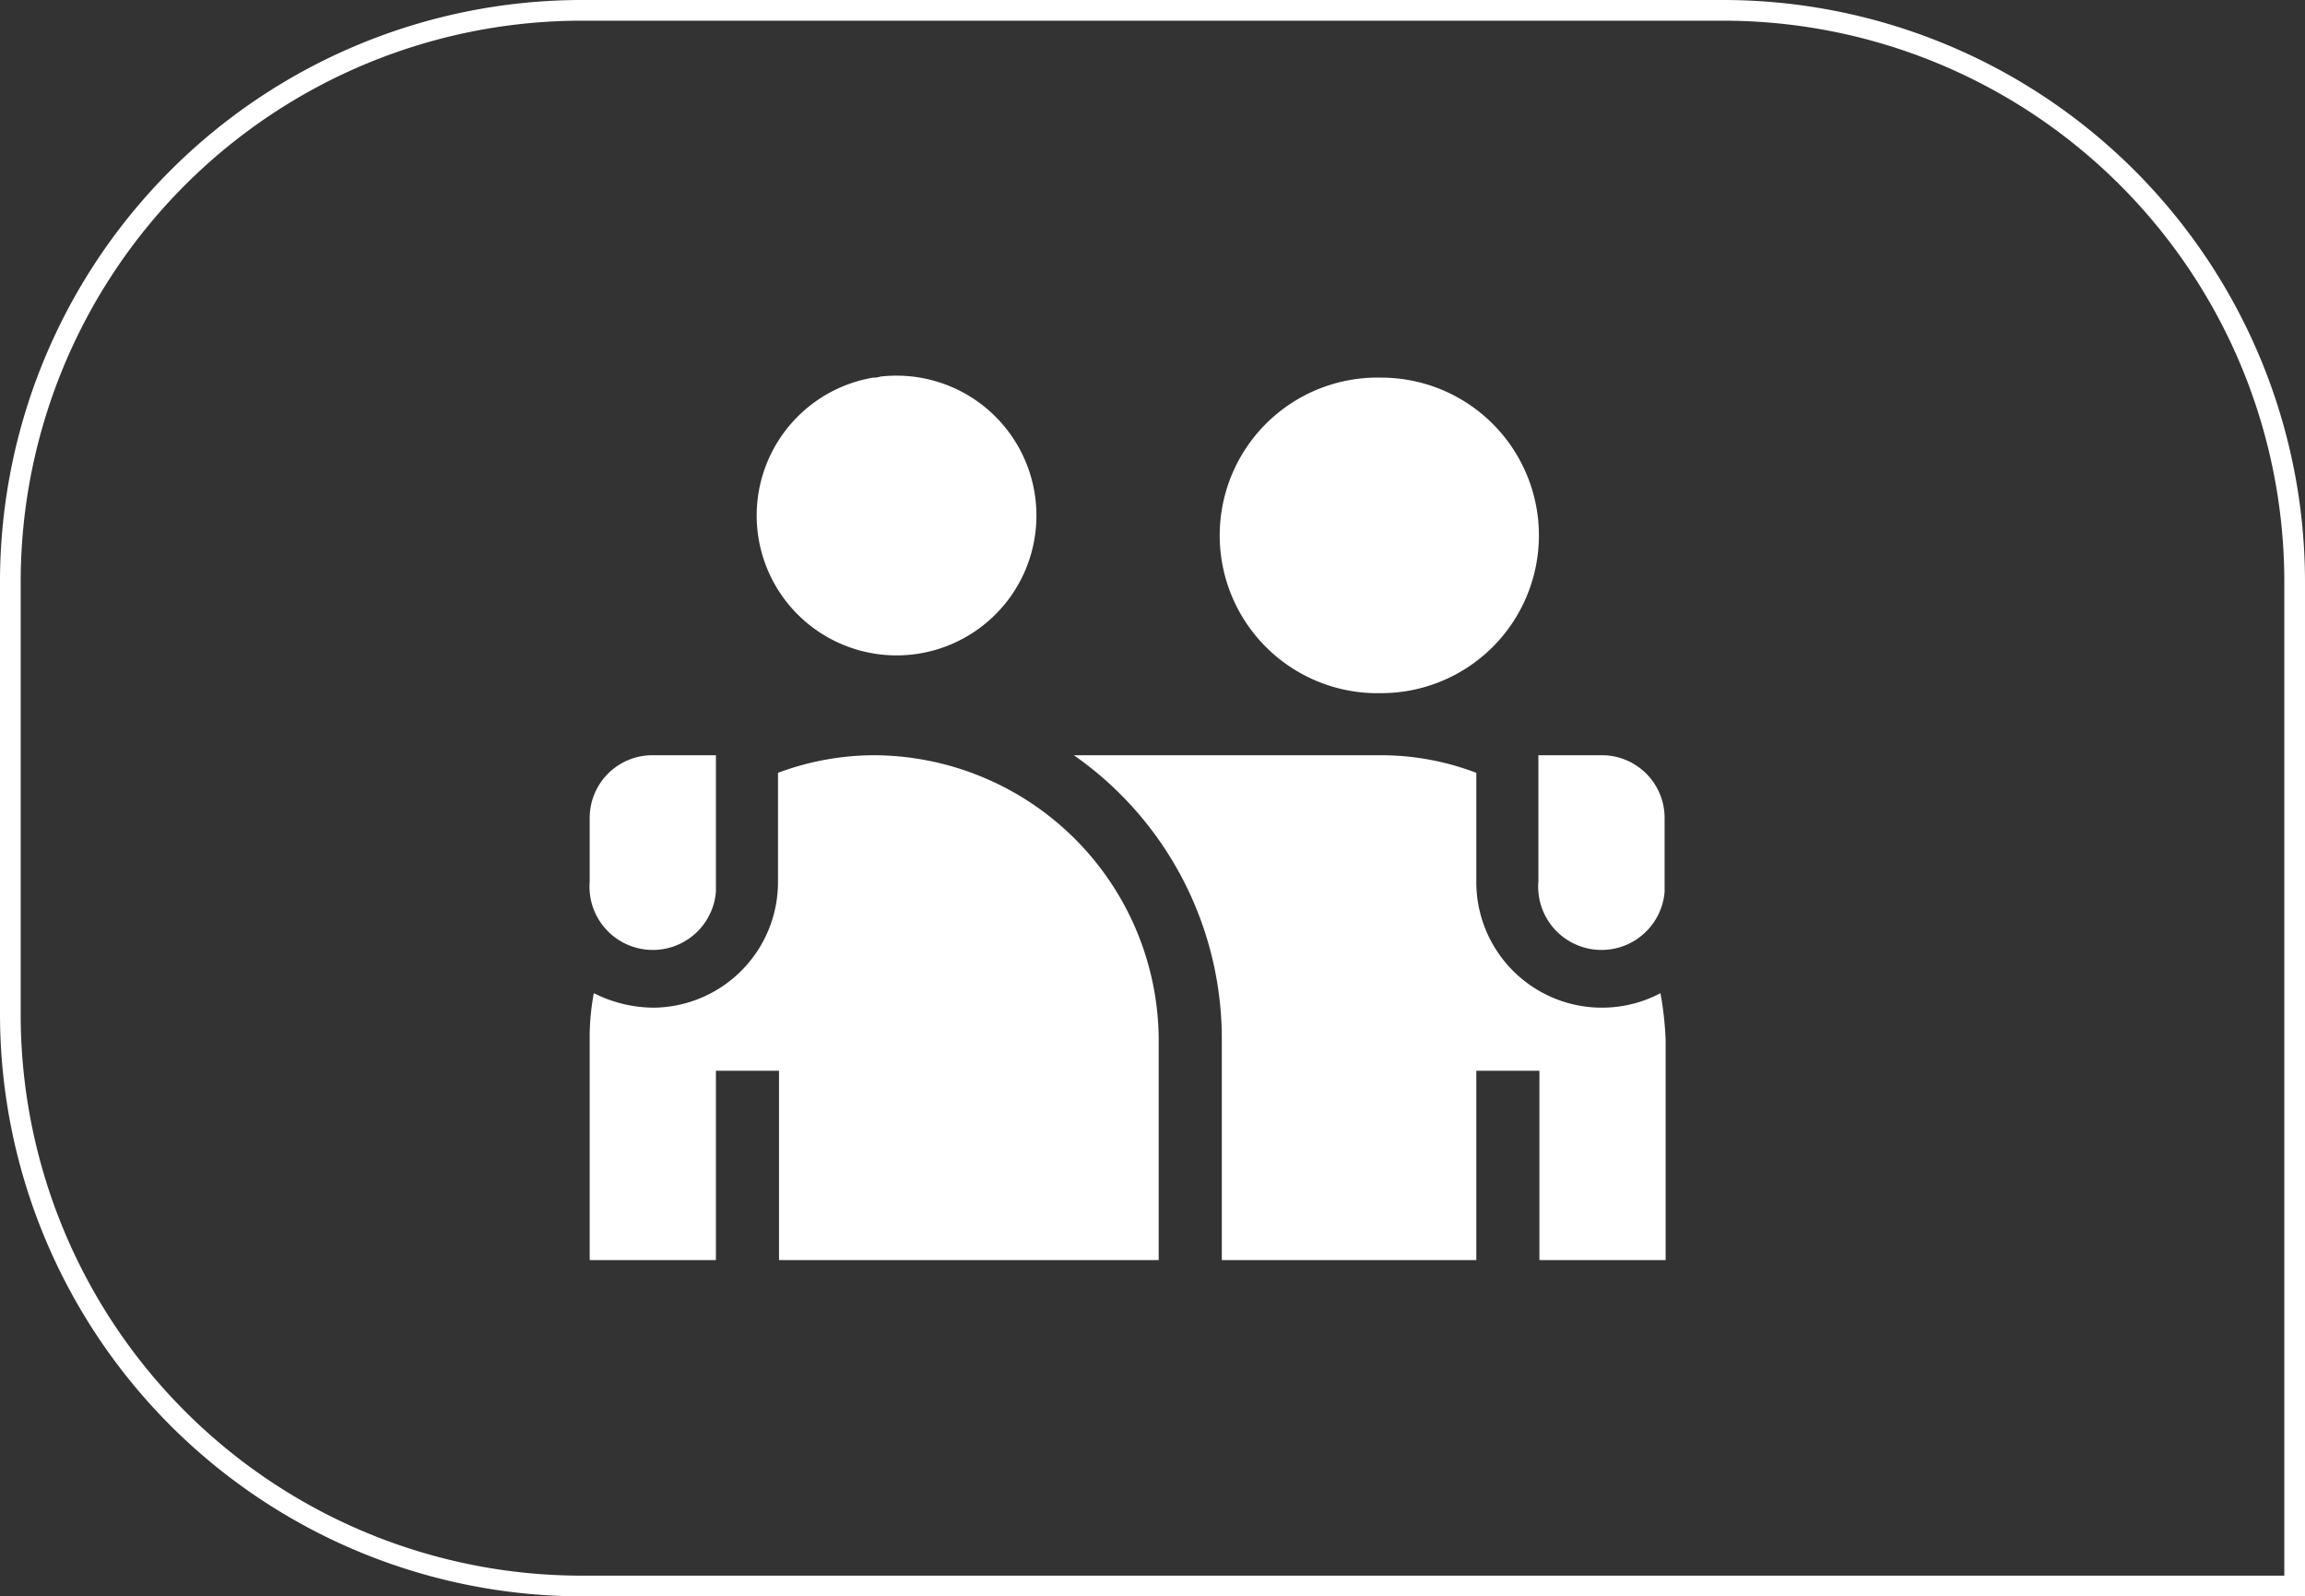 <svg id="Layer_1" data-name="Layer 1" xmlns="http://www.w3.org/2000/svg" viewBox="0 0 222.8 154.3"><rect x="0" y="0" width="222.8" height="154.3" fill="#333333" stroke="none"/><defs><style>.cls-1{fill:#fff;}</style></defs><title>menu_zvlastni-rezim</title><path class="cls-1" d="M0,98.1V56.2A56.25,56.25,0,0,1,56.2,0H166.6a56.25,56.25,0,0,1,56.2,56.2v98.1H56.2A56.31,56.31,0,0,1,0,98.1ZM220.8,56.2A54.24,54.24,0,0,0,166.6,2H56.2A54.24,54.24,0,0,0,2,56.2V98.1a54.24,54.24,0,0,0,54.2,54.2H220.8Z" transform="translate(0 0)"/><path class="cls-1" d="M84.4,36.5a13.52,13.52,0,1,0,.7-.1A2,2,0,0,1,84.4,36.5Z" transform="translate(0 0)"/><path class="cls-1" d="M133.5,36.5a15.25,15.25,0,1,0-.7,30.5h.7a15.25,15.25,0,0,0,0-30.5Z" transform="translate(0 0)"/><path class="cls-1" d="M63.1,73A6.06,6.06,0,0,0,57,79.1v6.1a6.12,6.12,0,1,0,12.2,1V73Z" transform="translate(0 0)"/><path class="cls-1" d="M154.8,73h-6.1V85.2a6.12,6.12,0,0,0,12.2,1V79.1A6.06,6.06,0,0,0,154.8,73Z" transform="translate(0 0)"/><path class="cls-1" d="M160.5,96a12.14,12.14,0,0,1-17.8-10.8V74.7a25.89,25.89,0,0,0-9.2-1.7H103.8a33.44,33.44,0,0,1,14.3,27.5v21.3h24.6V103.5h6.1v18.3H161V100.5A32.6,32.6,0,0,0,160.5,96Z" transform="translate(0 0)"/><path class="cls-1" d="M84.4,73a26.73,26.73,0,0,0-9.2,1.7V85.2a12.14,12.14,0,0,1-12,12.2A13,13,0,0,1,57.4,96a22.82,22.82,0,0,0-.4,4.5v21.3H69.2V103.5h6.1v18.3H112V100.5A27.63,27.63,0,0,0,84.4,73Z" transform="translate(0 0)"/></svg>